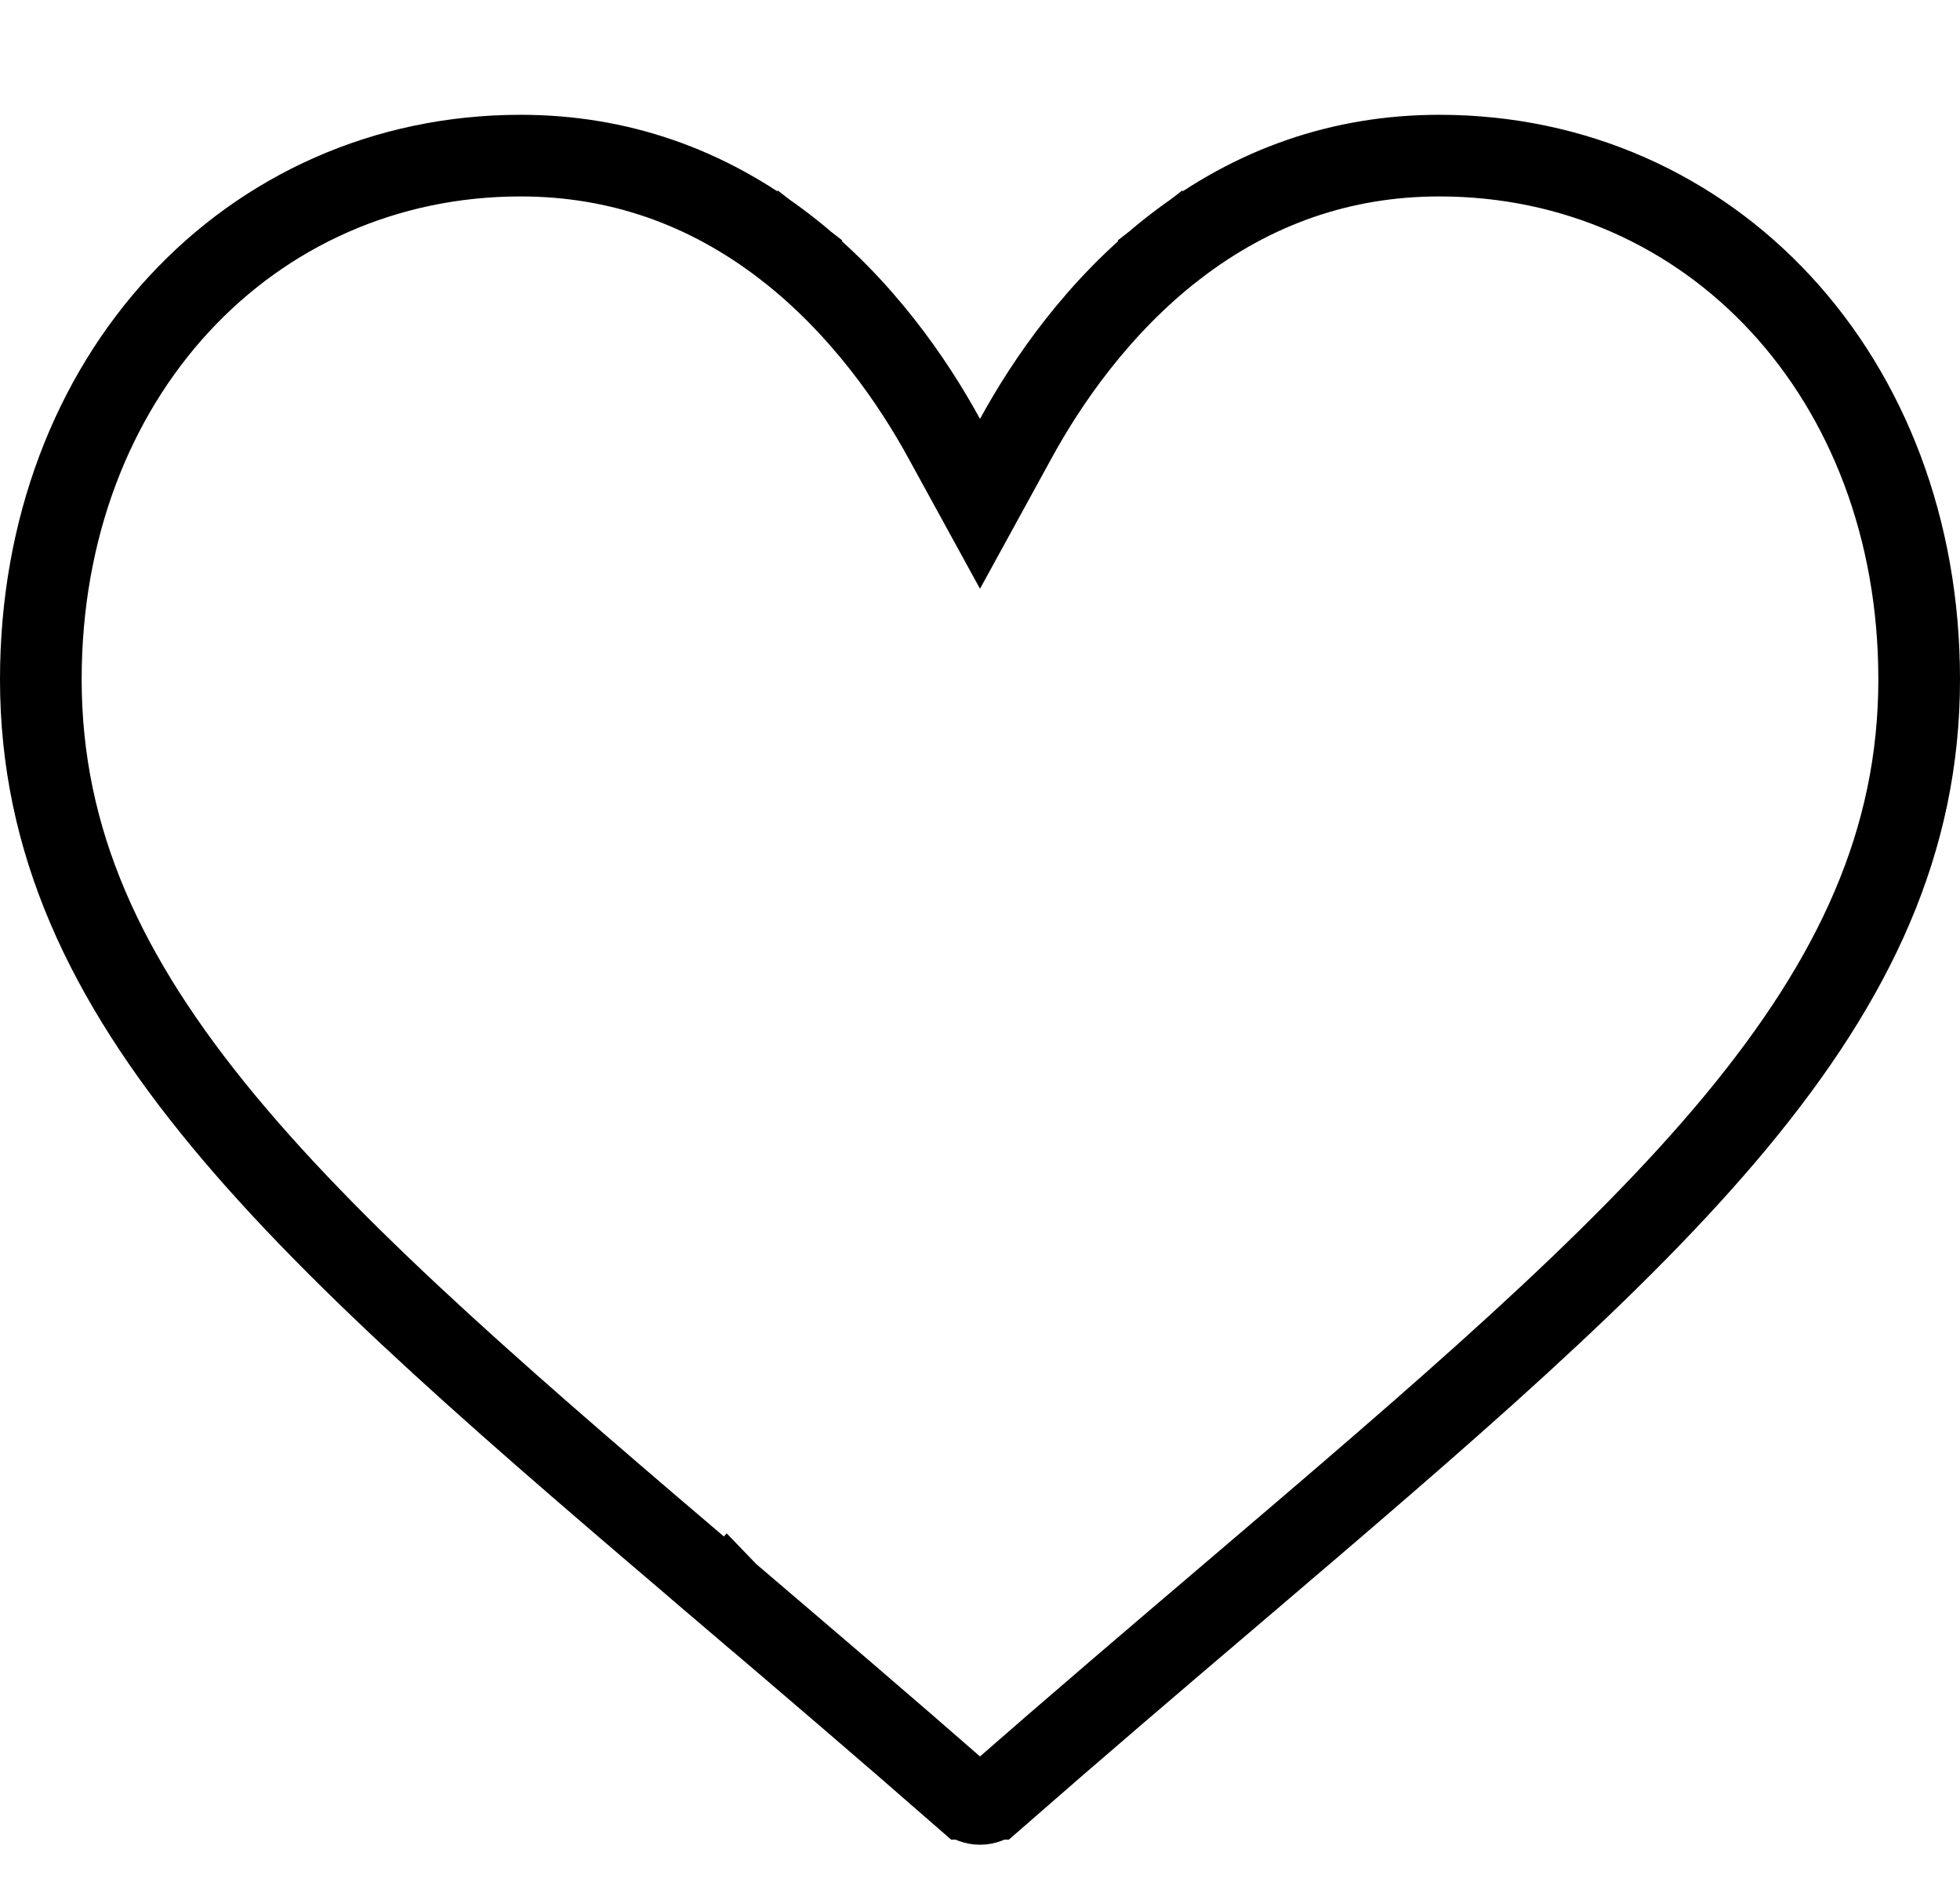<svg width="24" height="23" viewBox="0 0 24 23" fill="none" xmlns="http://www.w3.org/2000/svg">
<path d="M11.561 5.37L12 6.171L12.439 5.37C12.815 4.682 13.447 3.752 14.382 3.028L14.081 2.639L14.382 3.028C15.349 2.281 16.436 1.906 17.625 1.906C20.946 1.906 23.5 4.616 23.5 8.321C23.5 10.296 22.714 11.98 21.259 13.737C19.791 15.508 17.68 17.308 15.081 19.524L15.405 19.904L15.081 19.524L15.081 19.524C14.201 20.273 13.203 21.124 12.165 22.032L12.164 22.032C12.119 22.072 12.061 22.094 12 22.094C11.939 22.094 11.881 22.072 11.836 22.032L11.835 22.032C10.798 21.125 9.8 20.274 8.921 19.525L8.92 19.524L8.595 19.905L8.92 19.524C6.32 17.309 4.21 15.508 2.742 13.737C1.286 11.98 0.5 10.296 0.5 8.321C0.5 4.616 3.054 1.906 6.375 1.906C7.564 1.906 8.651 2.281 9.618 3.028L9.919 2.639L9.618 3.028C10.553 3.752 11.185 4.682 11.561 5.37Z" stroke="black"/>
</svg>
